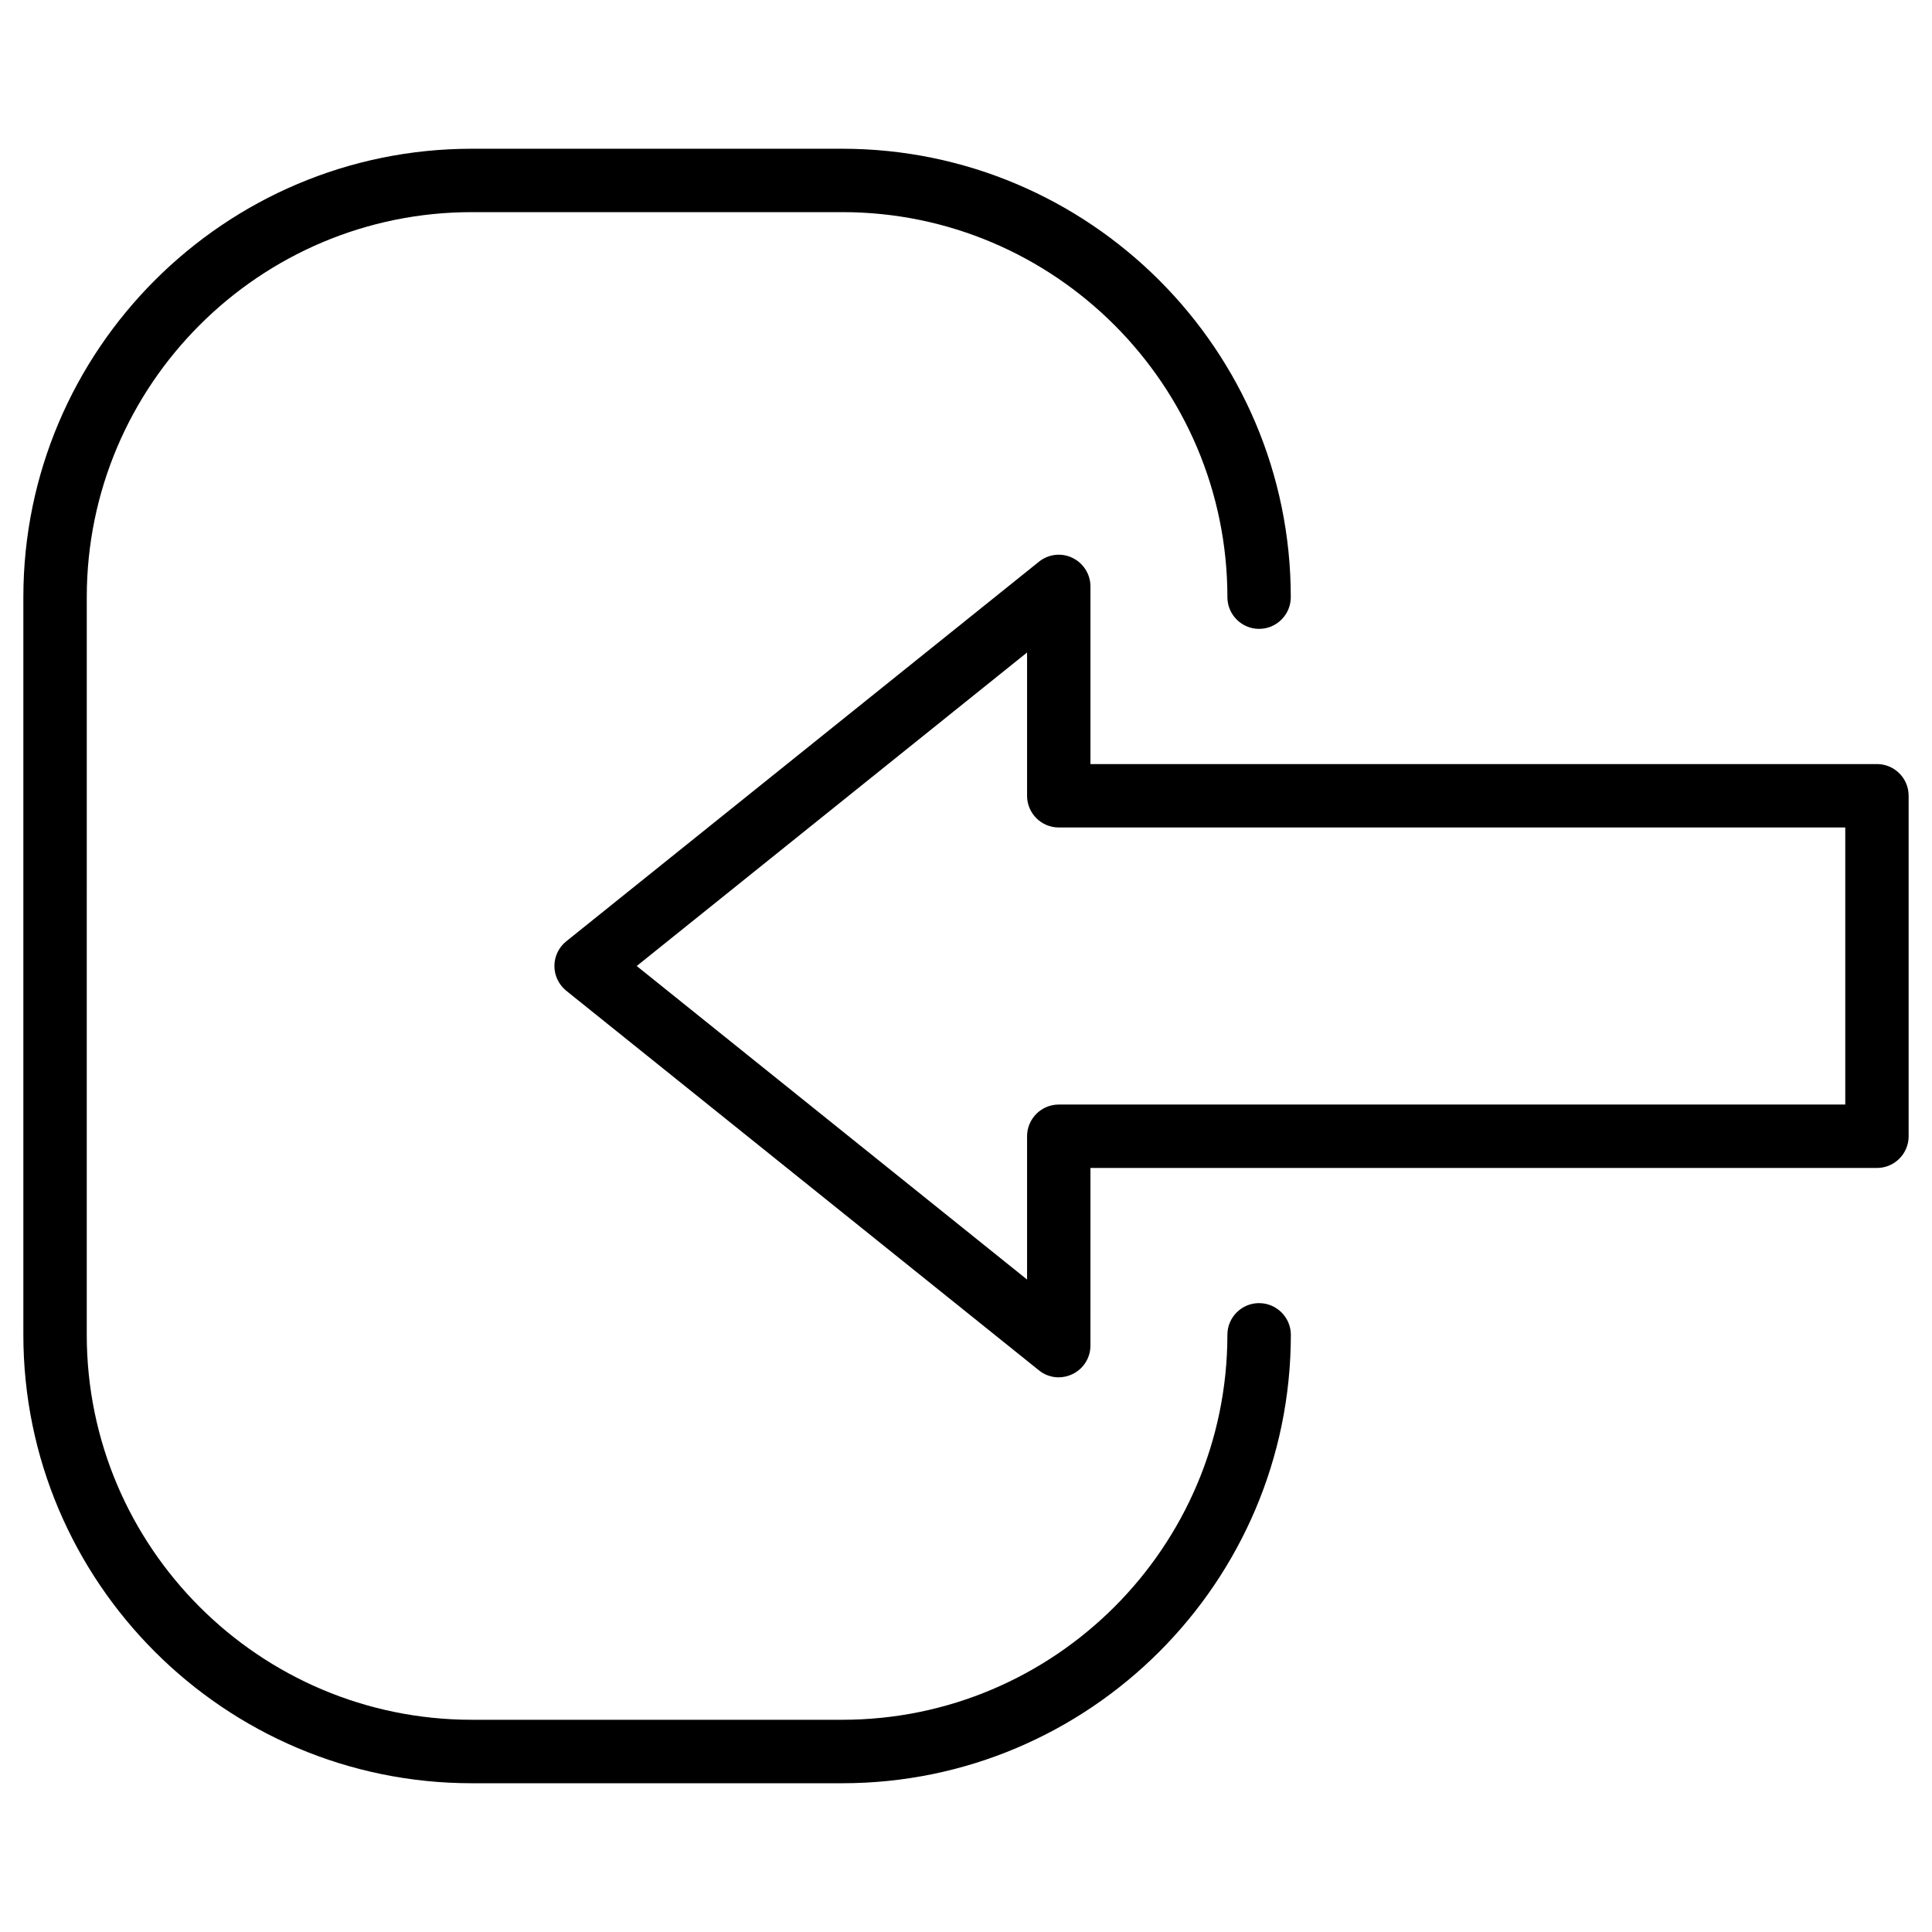 <?xml version="1.0" encoding="UTF-8"?>
<!-- Uploaded to: SVG Repo, www.svgrepo.com, Generator: SVG Repo Mixer Tools -->
<svg fill="#000000" width="800px" height="800px" version="1.1" viewBox="144 144 512 512" xmlns="http://www.w3.org/2000/svg">
 <g>
  <path d="m641.41 346.49h-208.43v-47.082c0-3.234-1.867-6.172-4.785-7.578-2.898-1.406-6.359-0.988-8.859 1.027l-125.26 100.59c-1.996 1.594-3.152 4.008-3.152 6.551 0 2.539 1.156 4.953 3.129 6.551l125.26 100.59c1.512 1.238 3.359 1.867 5.246 1.867 1.238 0 2.477-0.293 3.633-0.84 2.918-1.387 4.785-4.324 4.785-7.559l0.004-47.086h208.43c4.641 0 8.398-3.777 8.398-8.398v-90.242c0-4.641-3.758-8.398-8.398-8.398zm-8.395 90.227h-208.43c-4.641 0-8.398 3.777-8.398 8.398v37.977l-103.45-83.09 103.45-83.086v37.977c0 4.641 3.777 8.398 8.398 8.398l208.43-0.004z"/>
  <path d="m477.67 489.34c-4.641 0-8.398 3.777-8.398 8.398-0.02 56.258-45.805 102.02-102.06 102.02h-98.18c-56.281 0-102.04-45.762-102.04-102.02l0.004-195.48c0-56.281 45.785-102.04 102.04-102.04h98.199c56.238 0 102.02 45.785 102.04 102.04 0 4.641 3.777 8.398 8.398 8.398 4.617 0 8.398-3.758 8.398-8.398-0.004-65.516-53.324-118.81-118.84-118.84h-98.203c-65.516 0-118.84 53.32-118.84 118.84v195.48c0 65.516 53.32 118.84 118.84 118.84h98.18c65.539 0 118.86-53.32 118.88-118.84 0-4.613-3.777-8.395-8.418-8.395z"/>
 </g>
</svg>